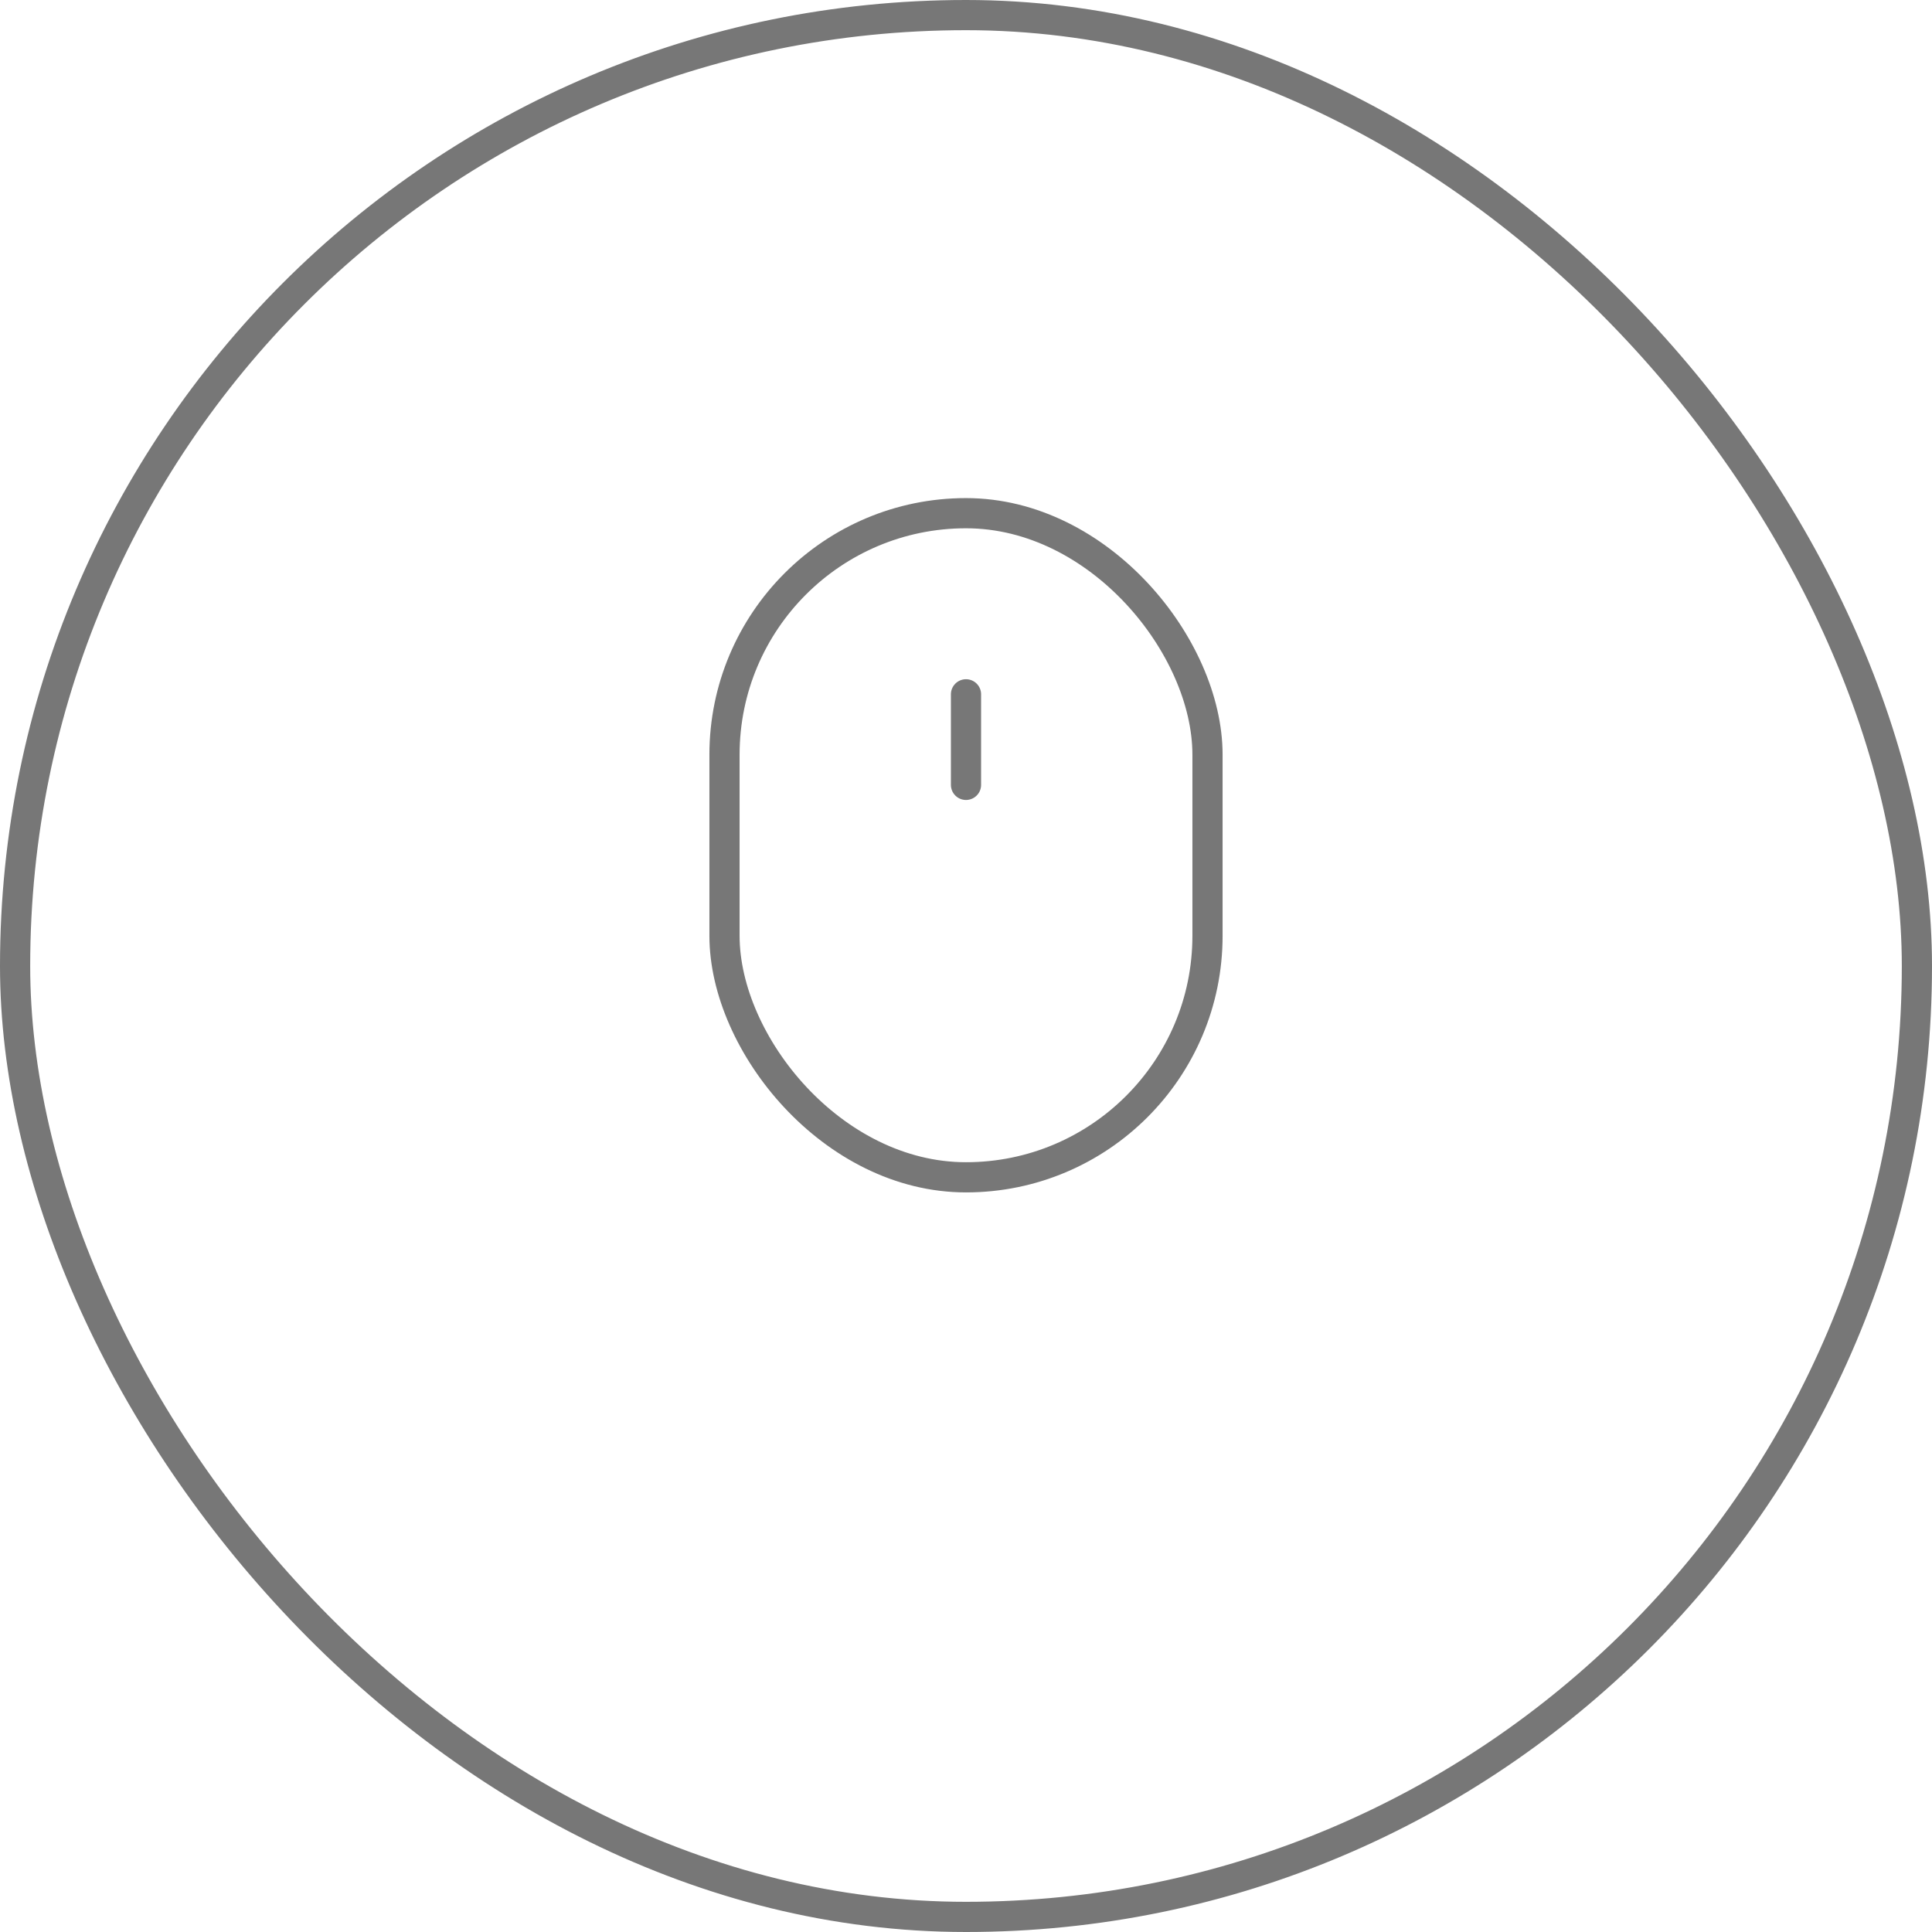 <?xml version="1.0" encoding="UTF-8"?> <svg xmlns="http://www.w3.org/2000/svg" width="64" height="64" viewBox="0 0 64 64" fill="none"><rect x="0.5" y="0.5" width="63" height="63" rx="31.5" stroke="#777777"></rect><rect x="24" y="17" width="16" height="22" rx="8" stroke="#777777"></rect><path d="M32 23V26" stroke="#777777" stroke-linecap="round"></path></svg> 